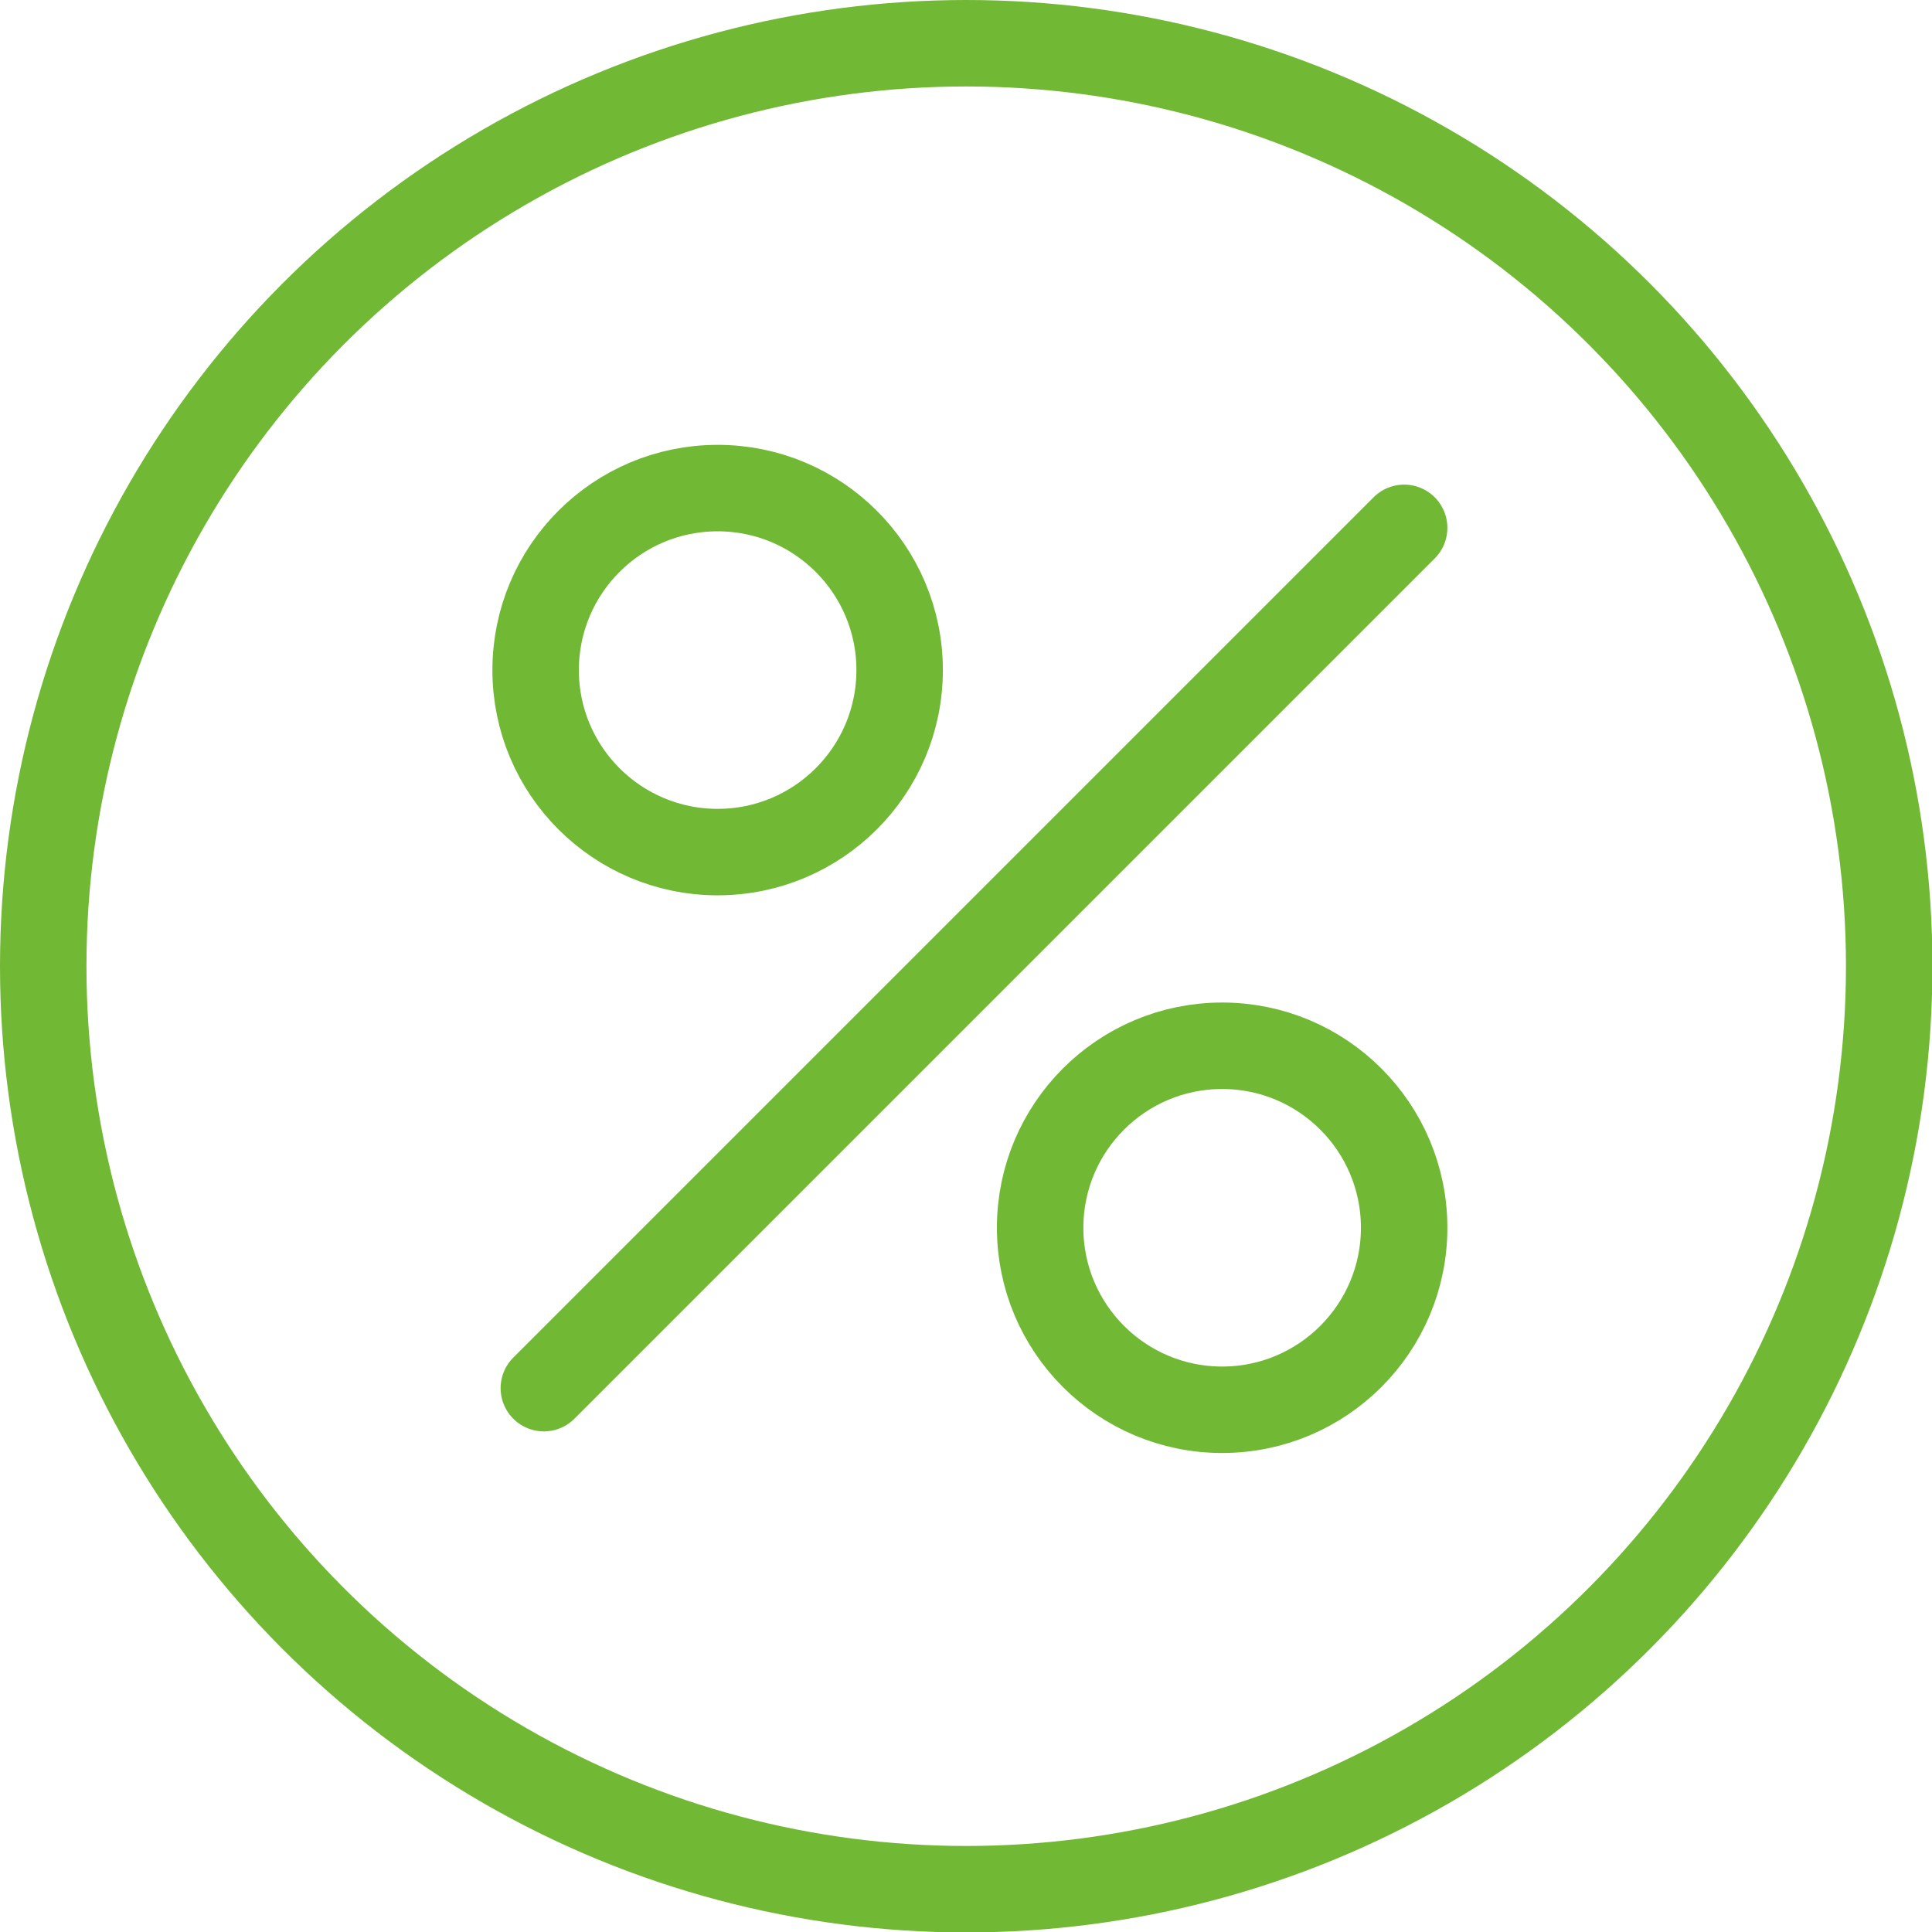 <svg xmlns="http://www.w3.org/2000/svg" viewBox="0 0 44.69 44.69"><defs><style>.cls-1{fill:none;stroke:#71b835;stroke-linecap:round;stroke-width:2px;}</style></defs><g id="图层_2" data-name="图层 2"><g id="图层_1-2" data-name="图层 1"><circle class="cls-1" cx="22.35" cy="22.35" r="21.35"/><circle class="cls-1" cx="28.27" cy="28.4" r="4.21"/><circle class="cls-1" cx="16.6" cy="15.5" r="4.21"/><line class="cls-1" x1="32.48" y1="12.21" x2="12.58" y2="32.11"/></g></g></svg>